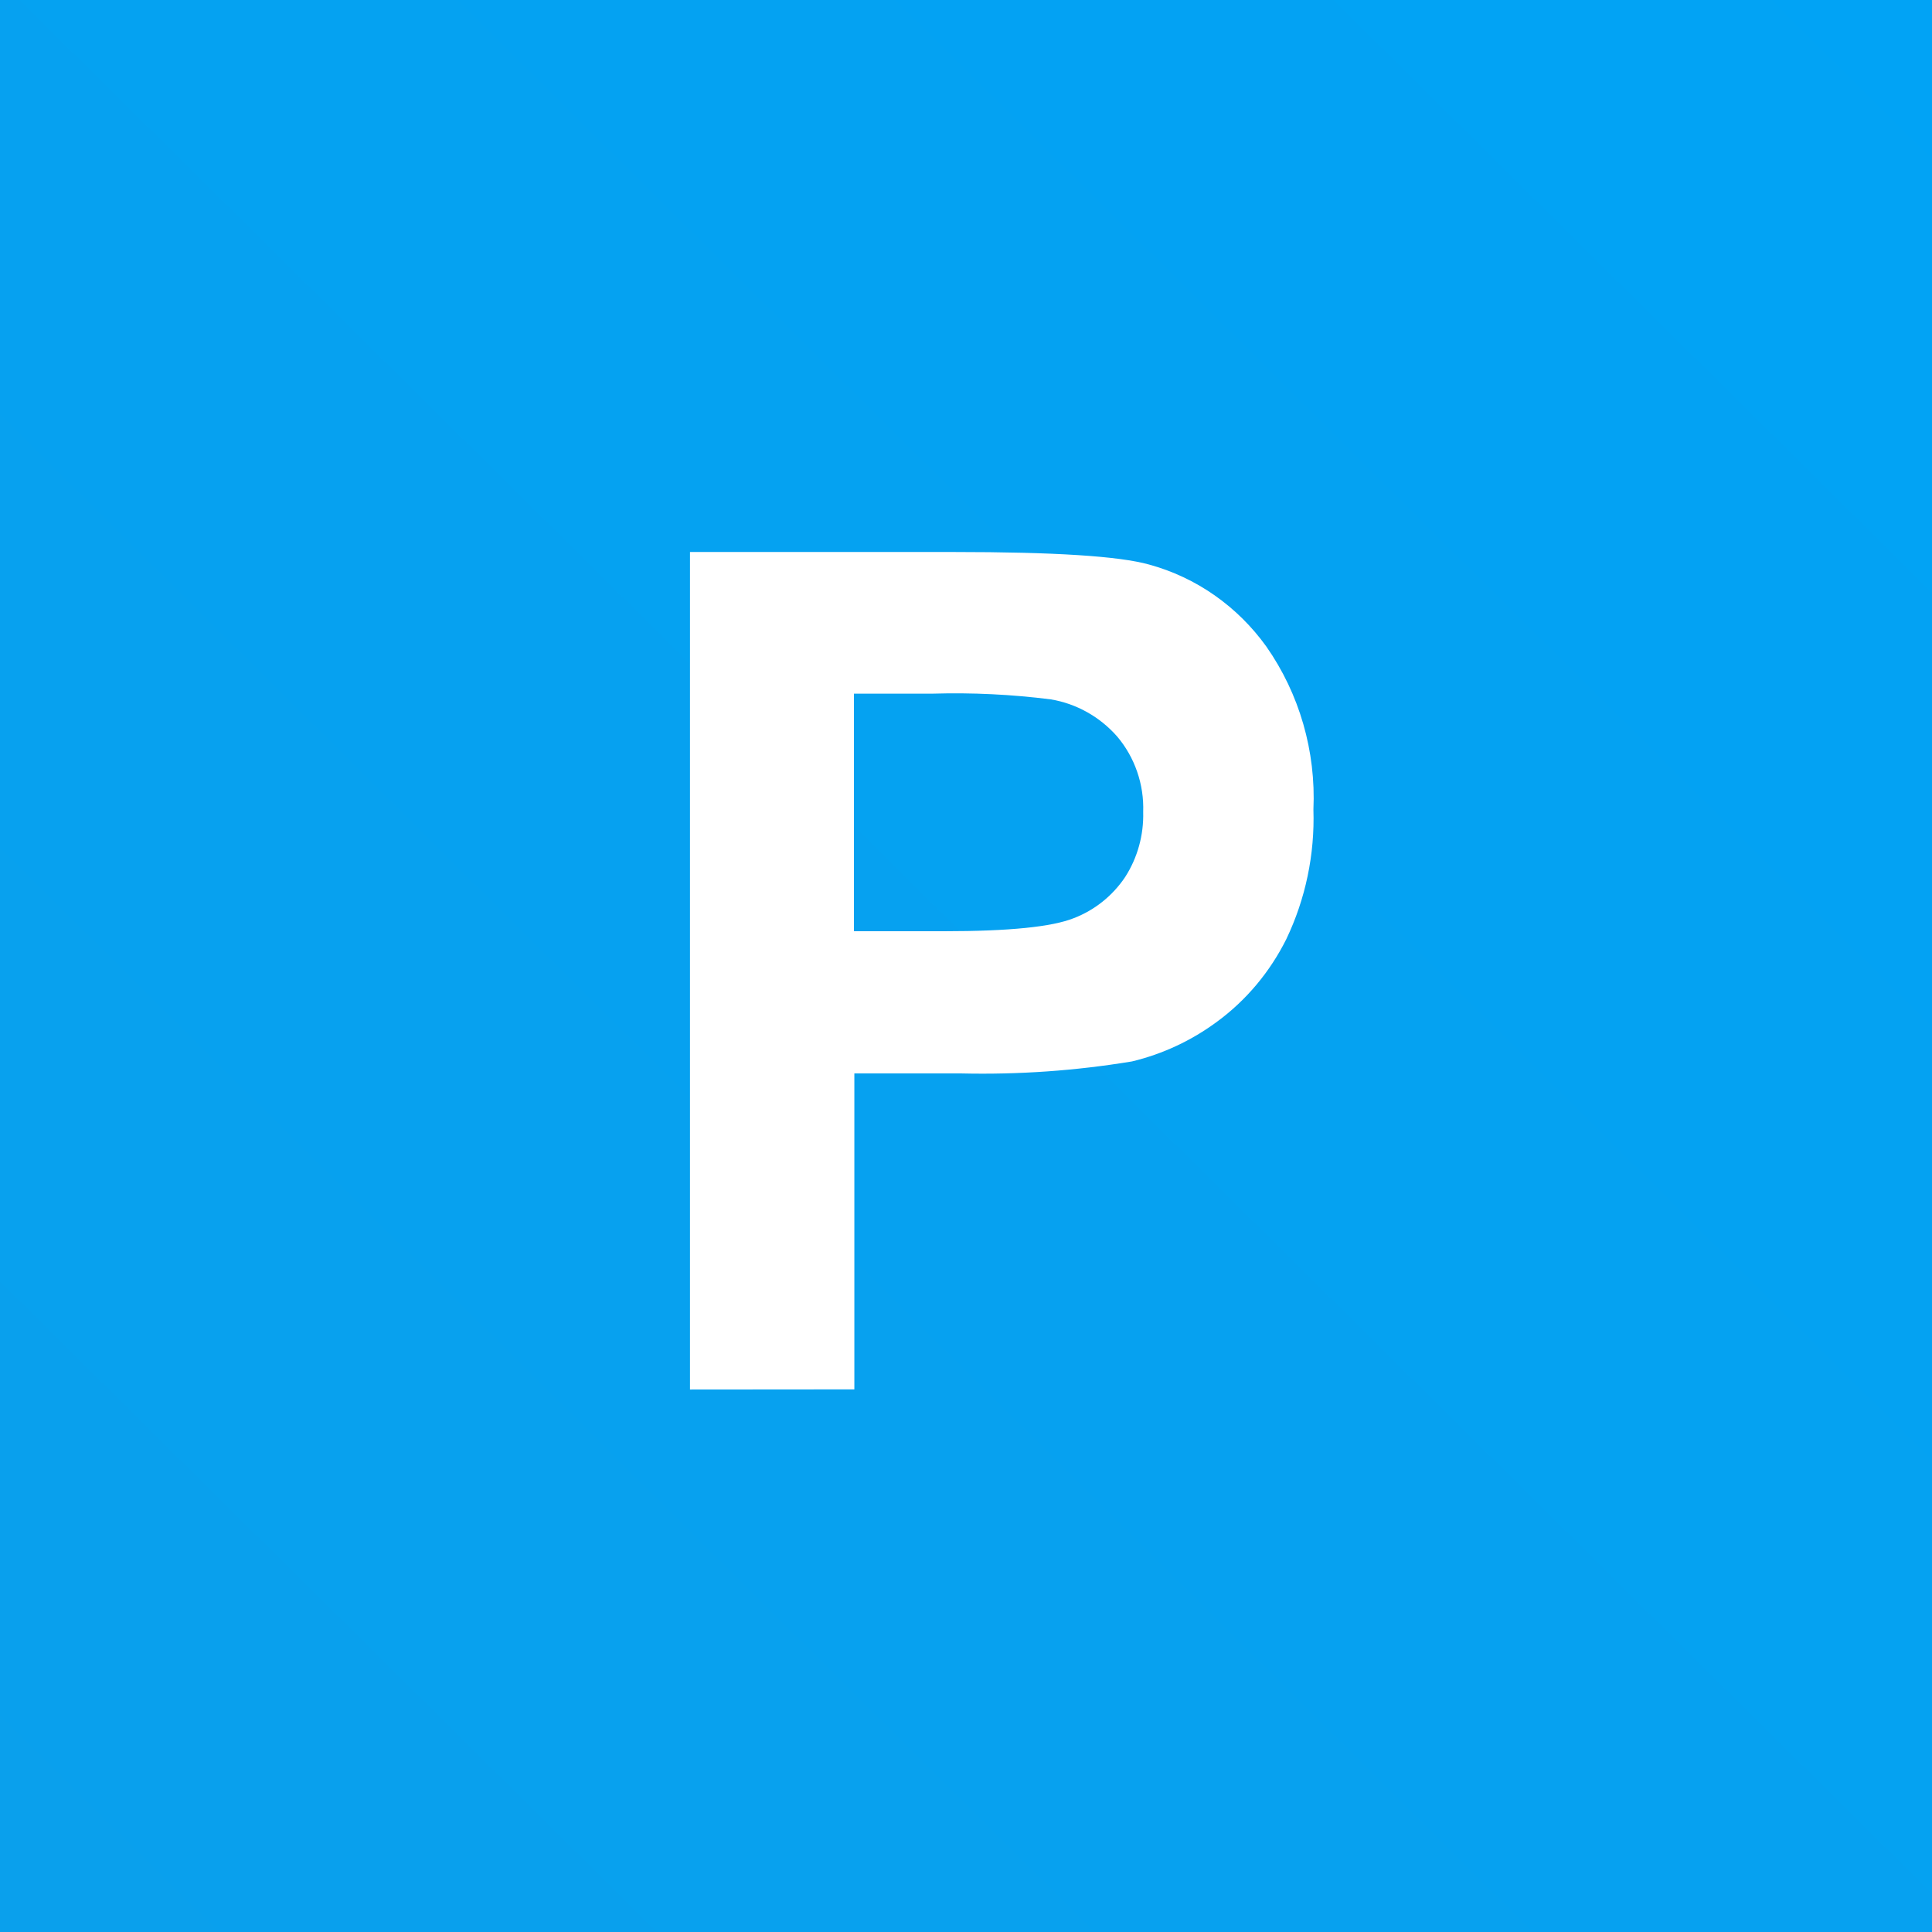 <svg width="28" height="28" viewBox="0 0 28 28" fill="none" xmlns="http://www.w3.org/2000/svg">
<rect x="0" y="0" width="28" height="28" fill="#333333" stroke="none"/>
<rect width="28" height="28" fill="url(#paint0_linear_2153_1034)"/>
<path d="M10 20.138V8H13.821C15.272 8 16.216 8.059 16.654 8.182C17.335 8.368 17.933 8.786 18.352 9.369C18.832 10.055 19.073 10.888 19.035 11.733C19.056 12.383 18.921 13.028 18.642 13.611C18.405 14.086 18.062 14.496 17.64 14.806C17.27 15.08 16.851 15.276 16.406 15.383C15.589 15.518 14.761 15.576 13.934 15.557H12.382V20.136L10 20.138ZM12.376 10.053V13.496H13.681C14.62 13.496 15.245 13.434 15.564 13.306C15.865 13.19 16.125 12.982 16.307 12.71C16.486 12.431 16.577 12.102 16.568 11.768C16.582 11.367 16.446 10.975 16.19 10.673C15.938 10.387 15.6 10.198 15.23 10.136C14.662 10.064 14.089 10.036 13.516 10.053H12.376Z" fill="white"/>
<defs>
<linearGradient id="paint0_linear_2153_1034" x1="0.067" y1="28.067" x2="28.347" y2="-0.493" gradientUnits="userSpaceOnUse">
<stop stop-color="#0AA0EC"/>
<stop offset="1" stop-color="#01A3F5"/>
</linearGradient>
</defs>
</svg>
